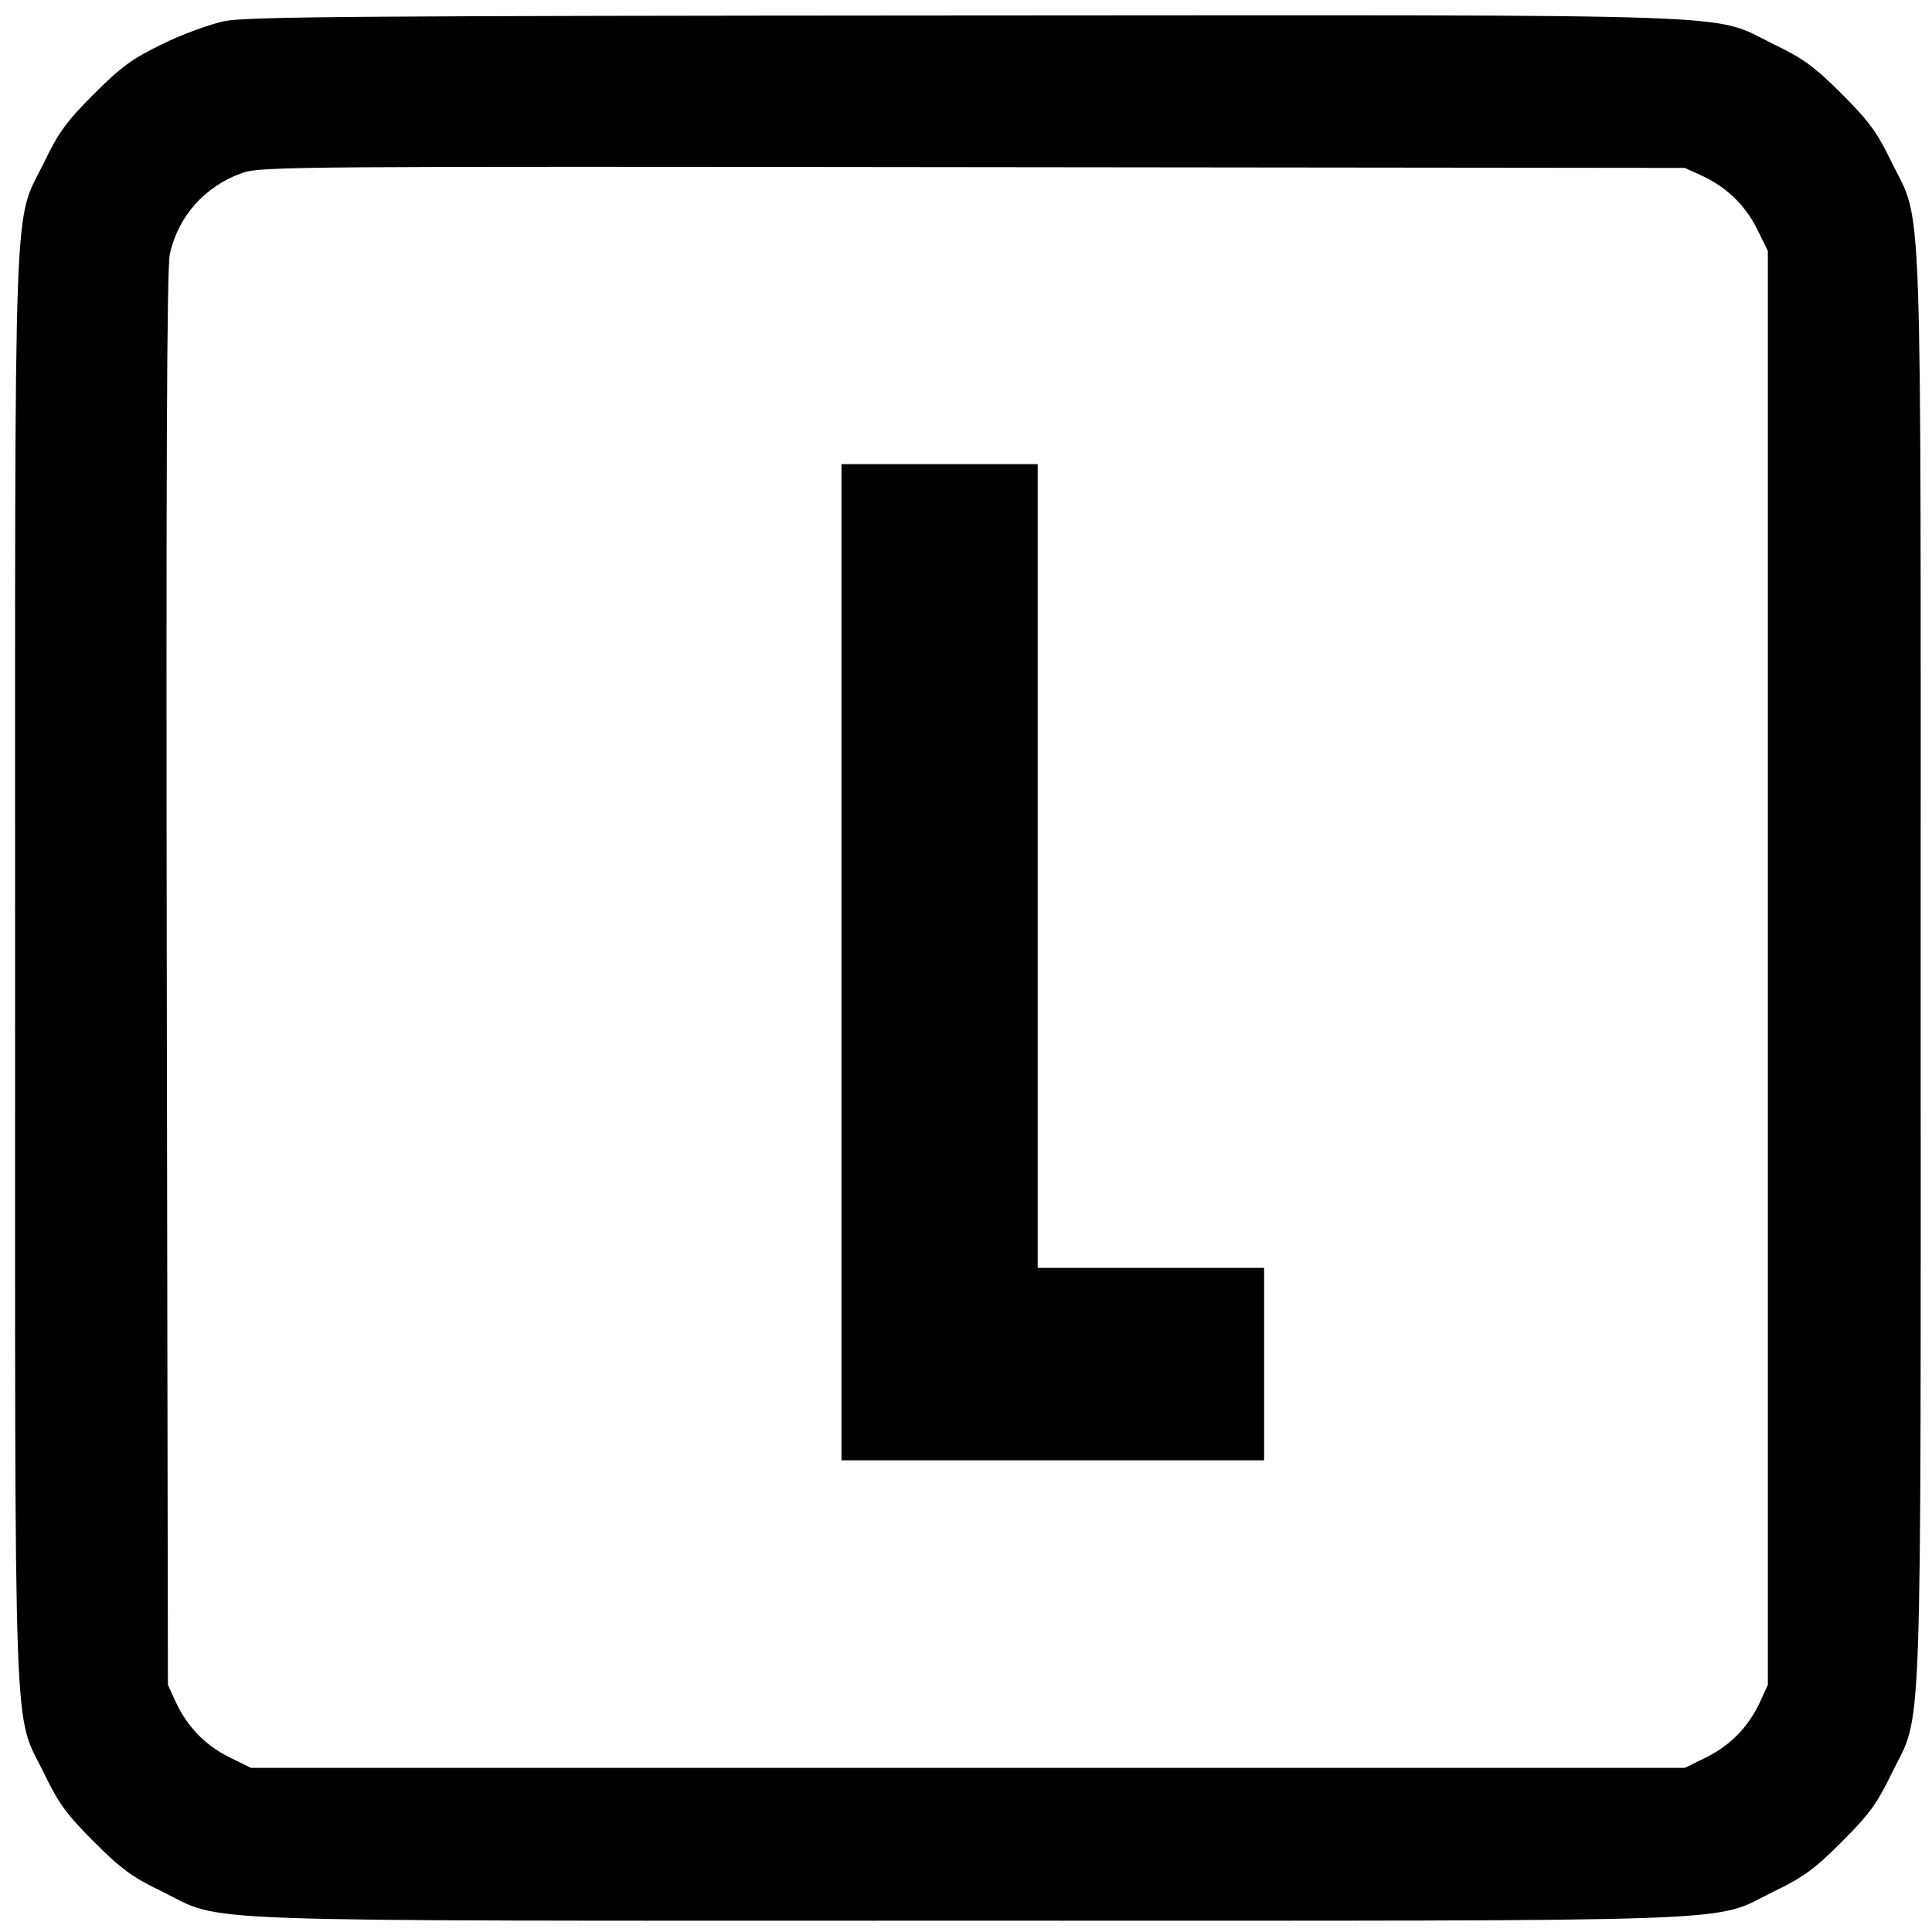 <?xml version="1.0" standalone="no"?>
<!DOCTYPE svg PUBLIC "-//W3C//DTD SVG 20010904//EN"
 "http://www.w3.org/TR/2001/REC-SVG-20010904/DTD/svg10.dtd">
<svg version="1.0" xmlns="http://www.w3.org/2000/svg"
 width="512pt" height="512pt" viewBox="0 0 512 512"
 preserveAspectRatio="xMidYMid meet">
<g transform="translate(0,512) scale(0.1,-0.1)"
fill="#000000" stroke="none">
<path d="M595 5064 c-38 -8 -113 -35 -165 -61 -79 -38 -109 -60 -181 -132 -72
-72 -94 -102 -132 -181 -83 -169 -77 -14 -77 -2135 0 -2121 -6 -1966 77 -2135
38 -79 60 -109 132 -181 72 -72 102 -94 181 -132 169 -83 14 -77 2135 -77
2121 0 1966 -6 2135 77 79 38 109 60 181 132 72 72 94 102 132 181 83 169 77
14 77 2135 0 2121 6 1966 -77 2135 -38 79 -60 109 -132 181 -72 72 -102 94
-181 132 -170 83 -13 77 -2142 76 -1607 -1 -1904 -3 -1963 -15z m3916 -410
c66 -31 114 -78 146 -142 l28 -57 0 -1900 0 -1900 -21 -46 c-31 -66 -78 -114
-142 -146 l-57 -28 -1900 0 -1900 0 -57 28 c-64 32 -111 80 -142 146 l-21 46
-3 1870 c-2 1332 0 1885 8 1921 22 101 93 181 193 216 49 17 148 17 1937 15
l1885 -2 46 -21z"/>
<path d="M2230 2570 l0 -1320 560 0 560 0 0 255 0 255 -300 0 -300 0 0 1065 0
1065 -260 0 -260 0 0 -1320z"/>
</g>
</svg>
